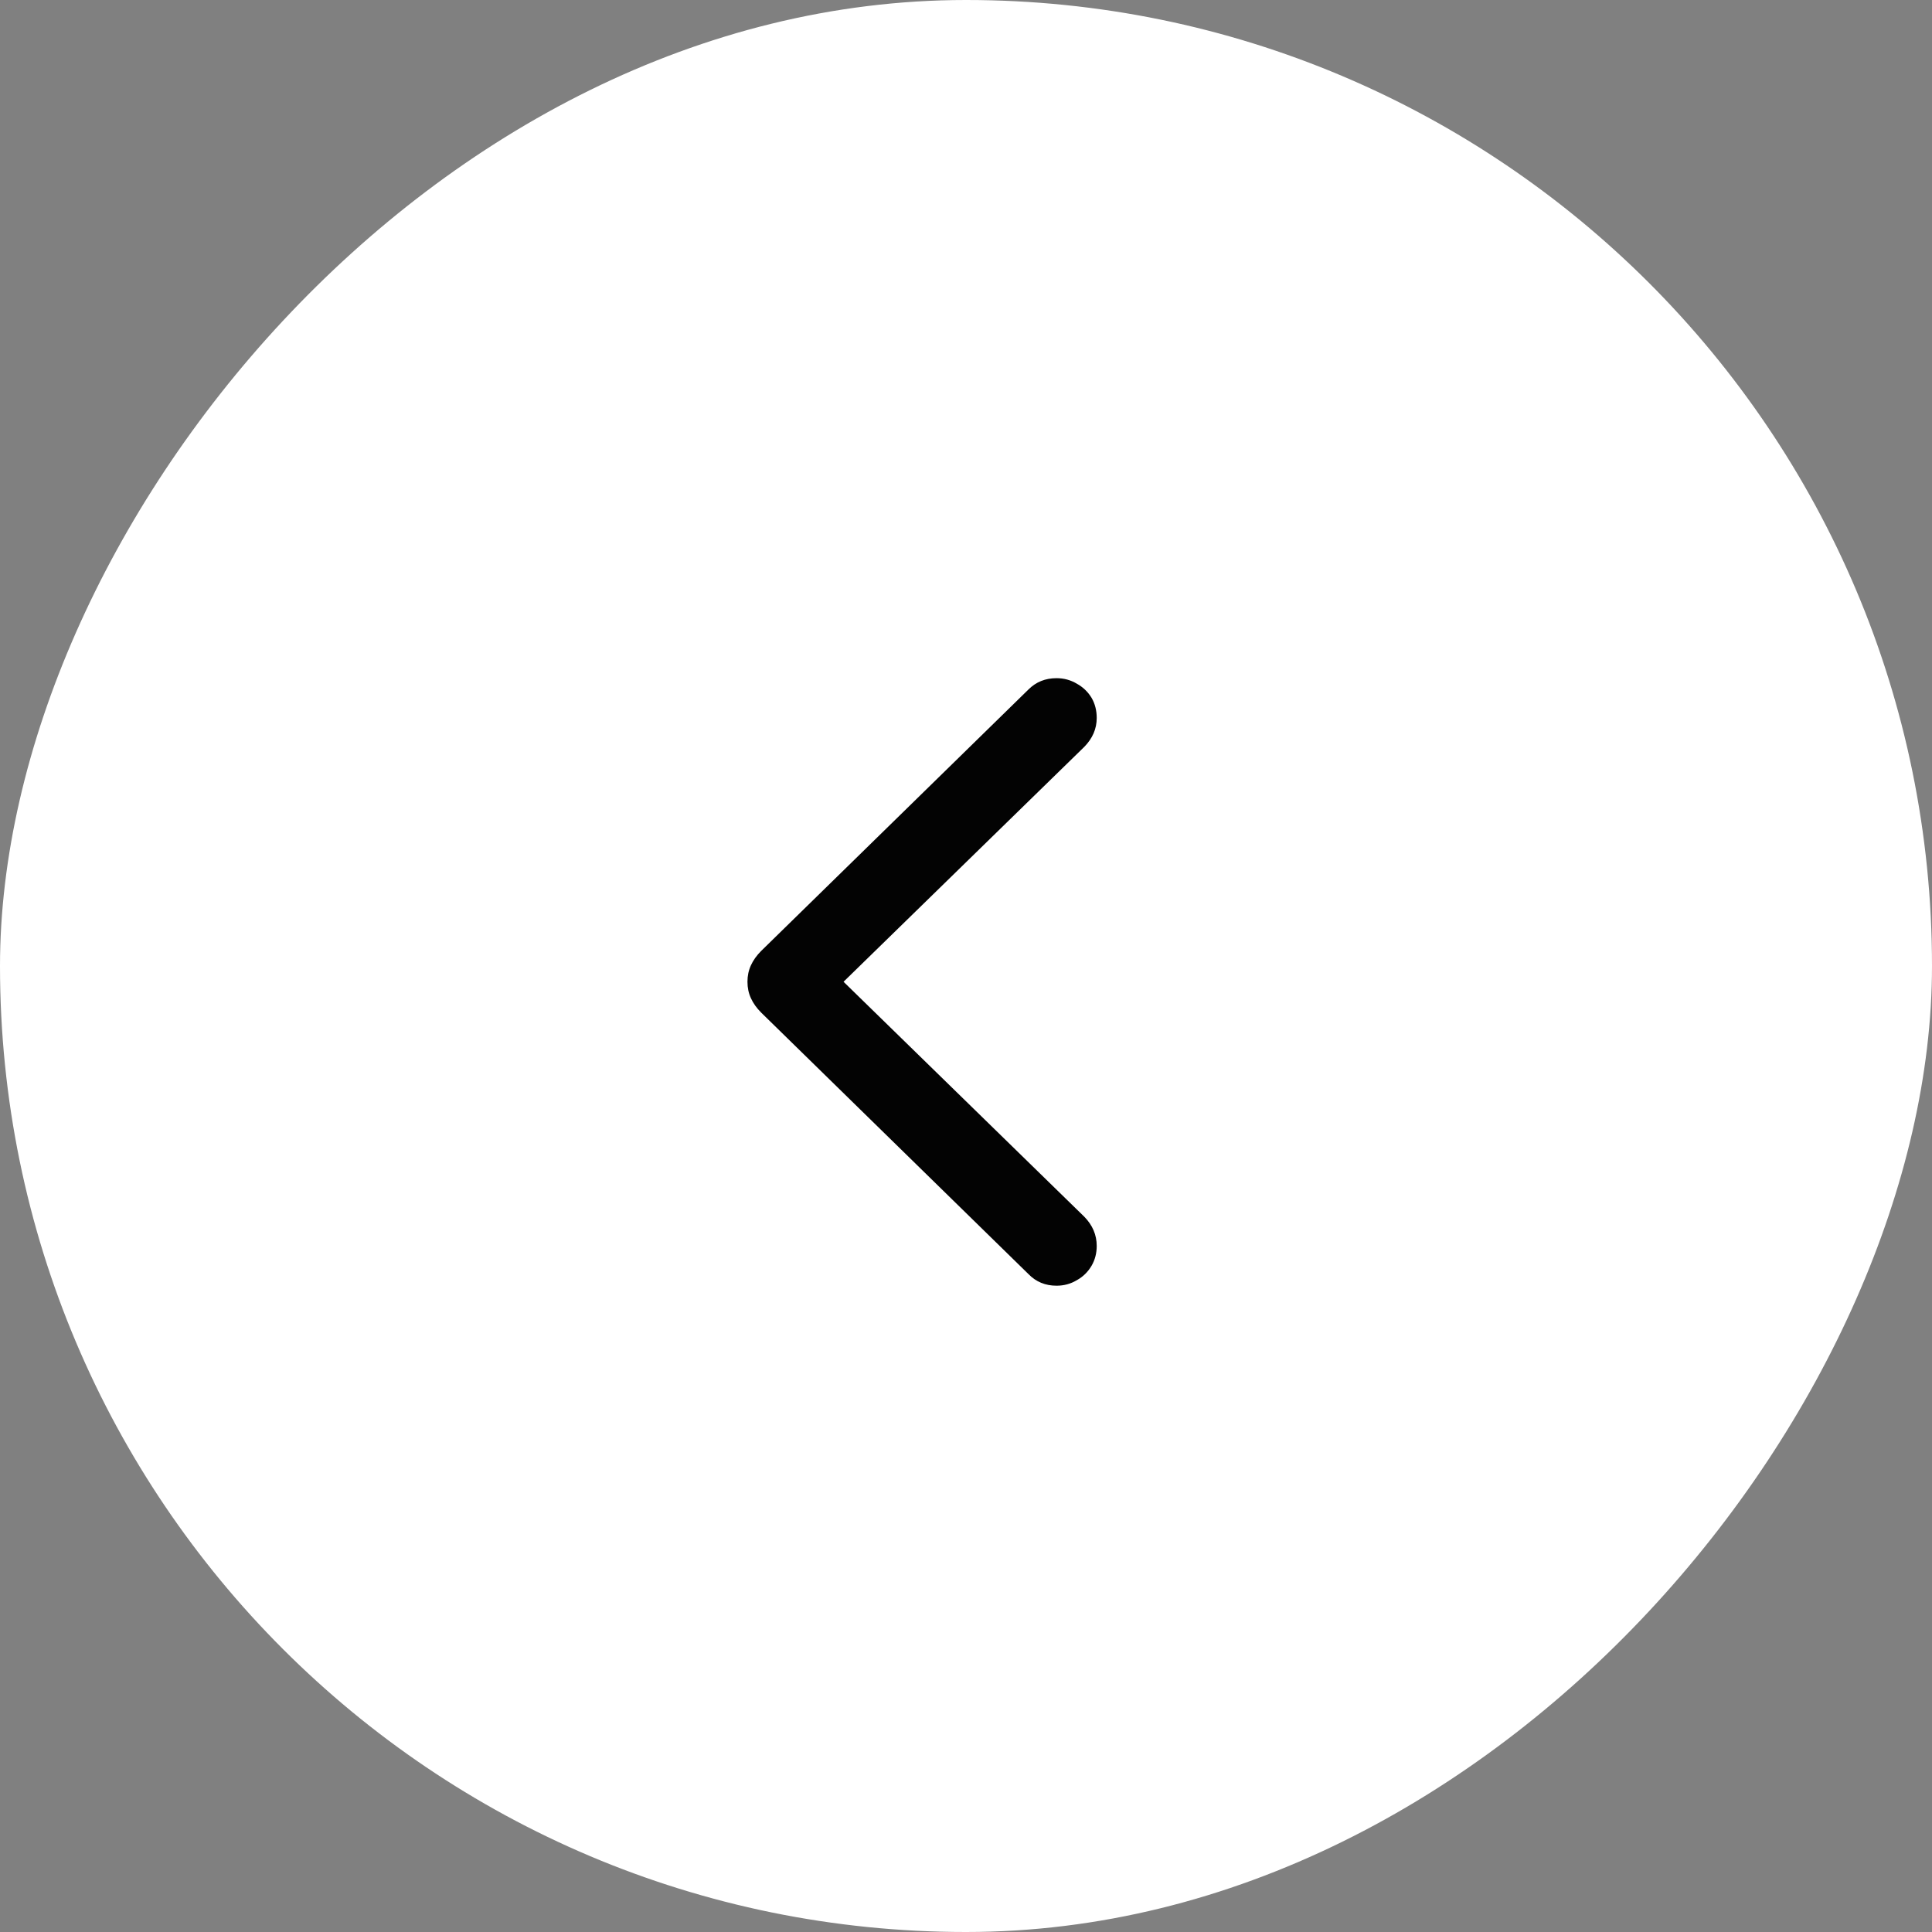 <?xml version="1.0" encoding="UTF-8"?> <svg xmlns="http://www.w3.org/2000/svg" width="44" height="44" viewBox="0 0 44 44" fill="none"><rect x="0" y="0" width="44" height="44" fill="#808080" stroke="none"/> <rect width="44" height="44" rx="22" transform="matrix(-1 0 0 1 44 0)" fill="white"></rect> <path d="M17.023 22.359C17.023 22.495 17.049 22.62 17.102 22.734C17.154 22.849 17.232 22.958 17.336 23.062L23.422 29.016C23.594 29.193 23.807 29.281 24.062 29.281C24.229 29.281 24.383 29.24 24.523 29.156C24.664 29.078 24.776 28.969 24.859 28.828C24.938 28.693 24.977 28.542 24.977 28.375C24.977 28.125 24.883 27.904 24.695 27.711L19.211 22.359L24.695 17.008C24.883 16.815 24.977 16.596 24.977 16.352C24.977 16.18 24.938 16.026 24.859 15.891C24.776 15.755 24.664 15.648 24.523 15.57C24.383 15.487 24.229 15.445 24.062 15.445C23.807 15.445 23.594 15.531 23.422 15.703L17.336 21.656C17.232 21.76 17.154 21.87 17.102 21.984C17.049 22.099 17.023 22.224 17.023 22.359Z" fill="#030303"></path> </svg> 